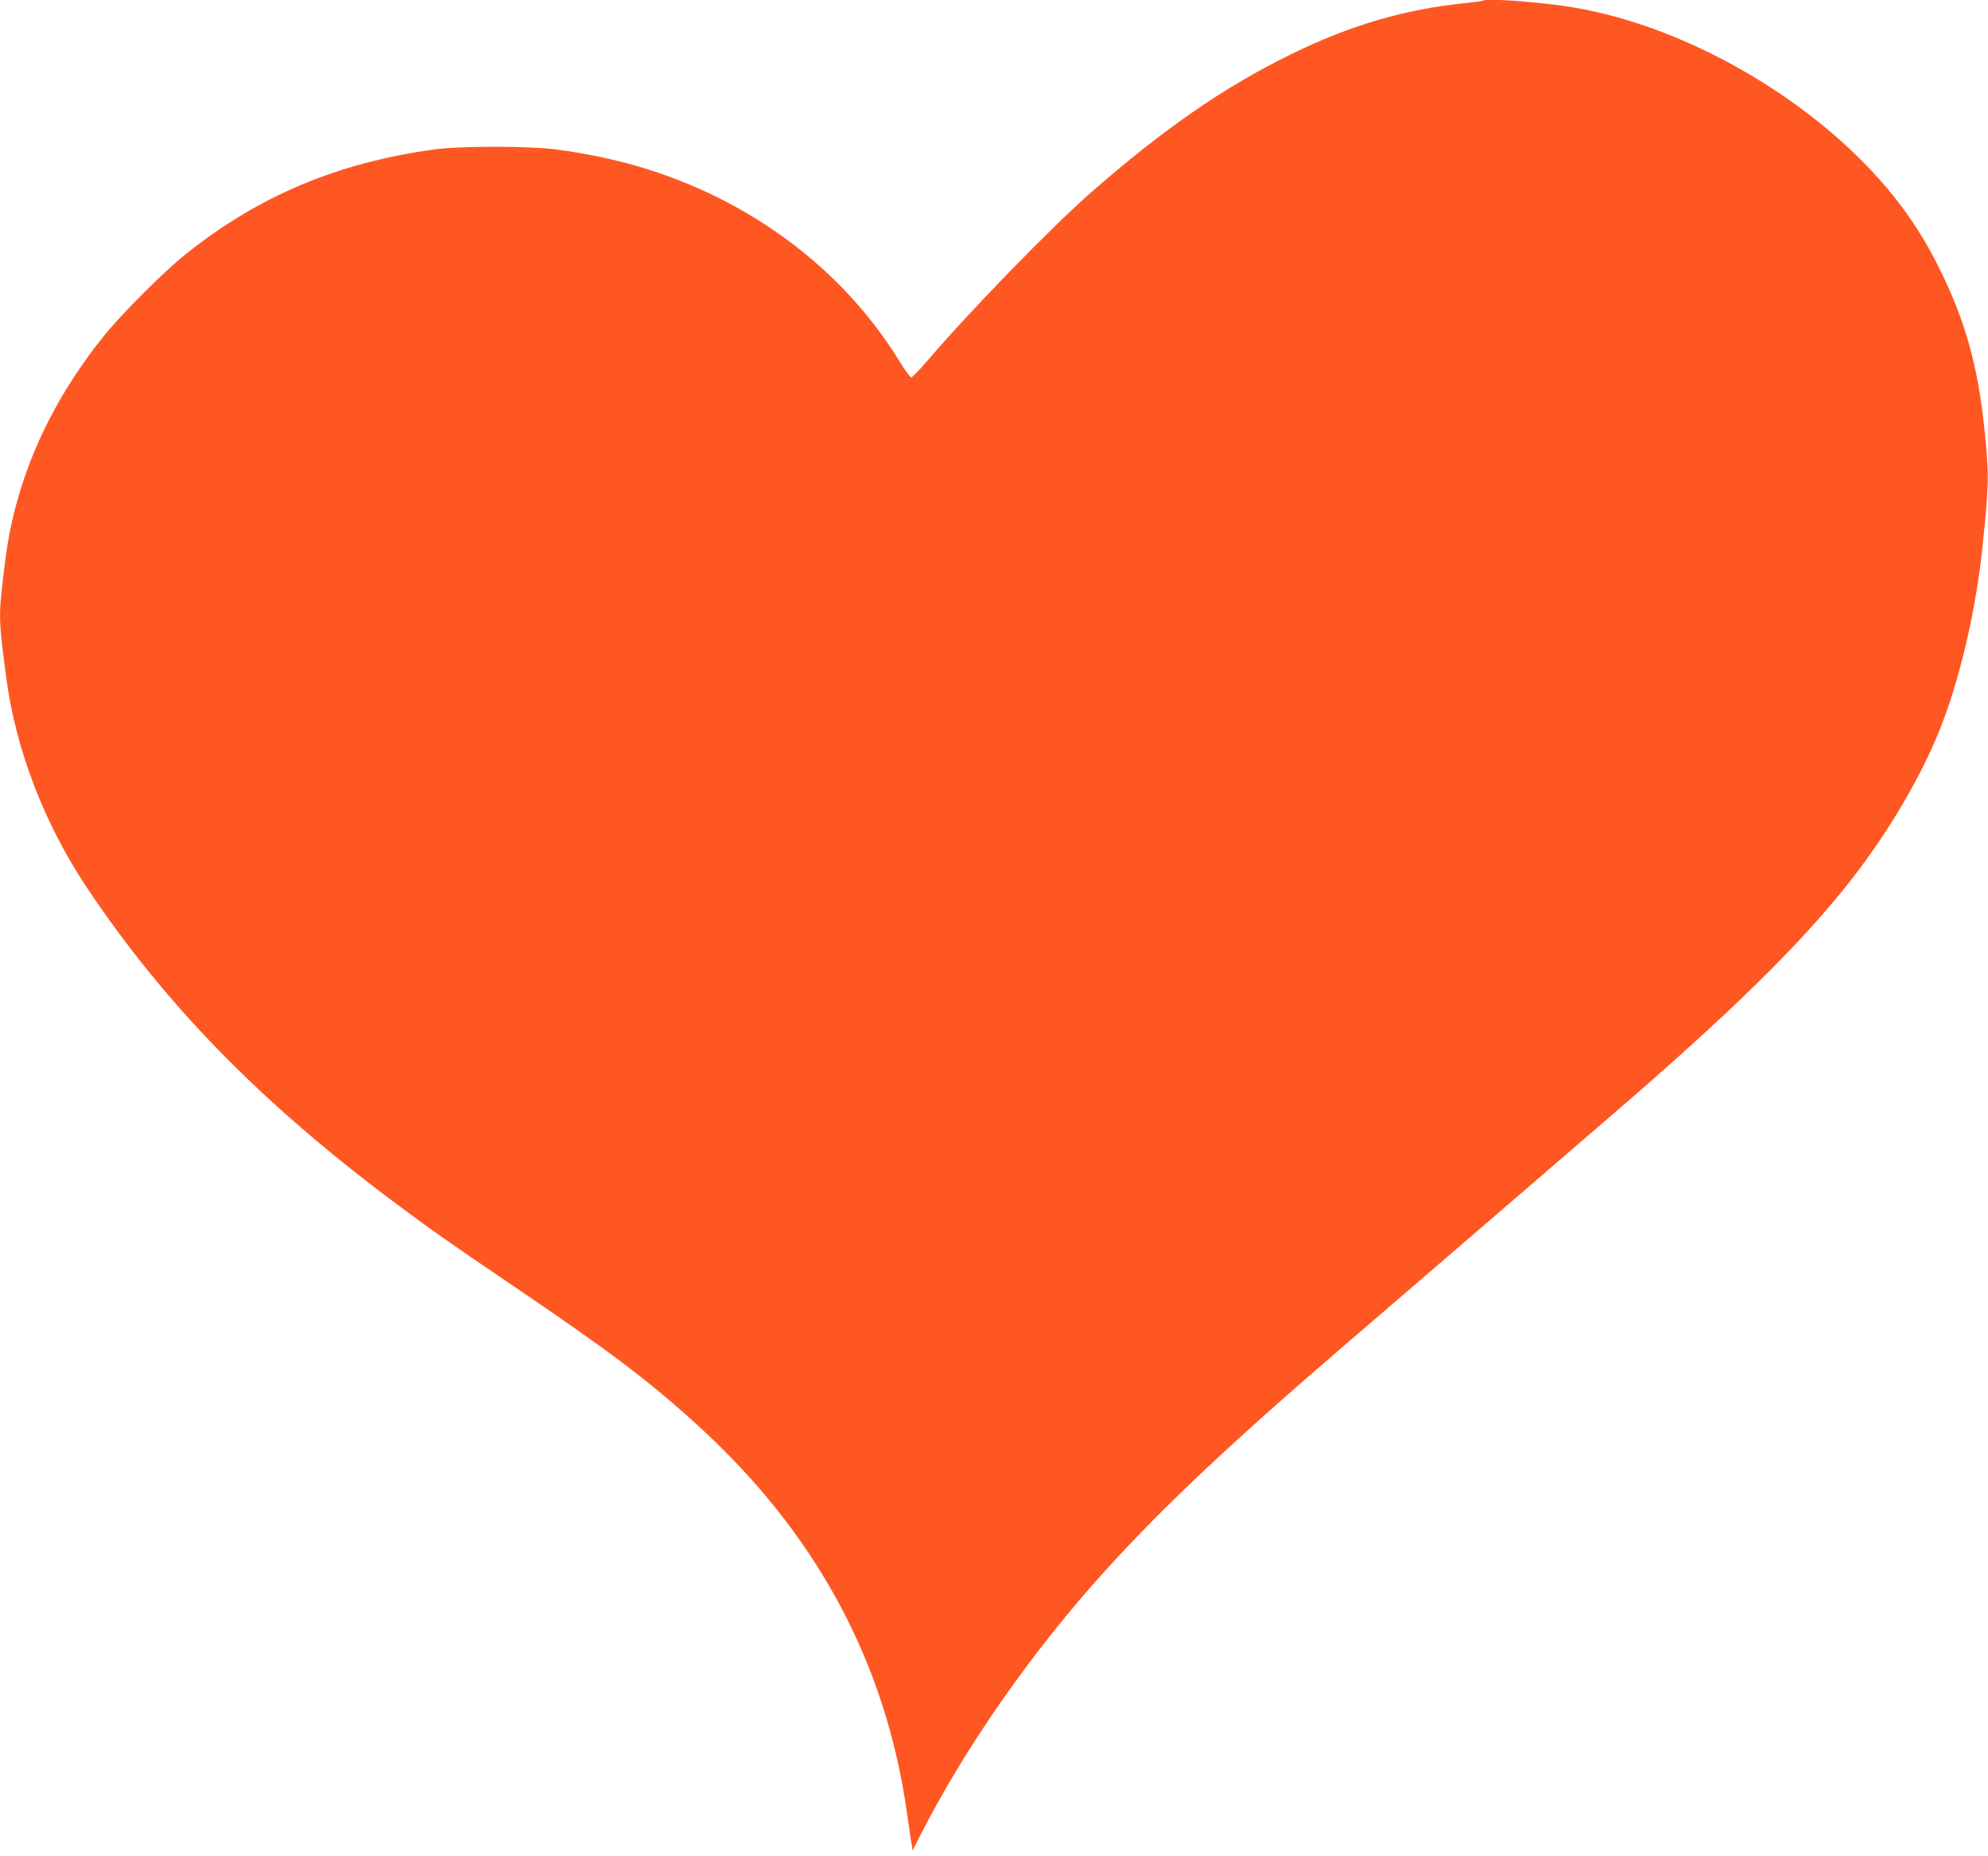 <?xml version="1.0" standalone="no"?>
<!DOCTYPE svg PUBLIC "-//W3C//DTD SVG 20010904//EN"
 "http://www.w3.org/TR/2001/REC-SVG-20010904/DTD/svg10.dtd">
<svg version="1.0" xmlns="http://www.w3.org/2000/svg"
 width="1280pt" height="1195pt" viewBox="0 0 1280 1195"
 preserveAspectRatio="xMidYMid meet">
<g transform="translate(0,1195) scale(0.1,-0.1)"
fill="#ff5722" stroke="none">
<path d="M9550 11946 c-3 -3 -55 -10 -115 -16 -388 -39 -741 -142 -1122 -329
-432 -212 -818 -479 -1288 -890 -254 -222 -783 -766 -1063 -1094 -46 -53 -89
-97 -95 -97 -7 0 -41 48 -77 106 -366 596 -968 1044 -1682 1253 -160 46 -329
82 -513 107 -181 25 -627 26 -805 1 -621 -86 -1127 -300 -1595 -674 -140 -112
-414 -386 -528 -528 -275 -343 -465 -711 -567 -1100 -38 -145 -55 -244 -80
-453 -29 -253 -29 -275 21 -651 62 -461 245 -937 521 -1350 499 -746 1110
-1373 1963 -2012 233 -175 378 -277 780 -549 614 -416 862 -602 1175 -886 771
-698 1223 -1533 1360 -2509 12 -82 24 -170 29 -195 l7 -45 48 95 c291 573 727
1196 1204 1720 375 412 806 817 1547 1454 193 165 595 512 895 770 300 259
658 567 795 685 775 667 1227 1110 1546 1516 239 303 449 658 574 966 130 320
237 777 279 1182 43 421 44 463 12 773 -40 389 -122 685 -276 999 -86 176
-157 292 -262 433 -471 626 -1339 1149 -2118 1276 -202 33 -554 59 -570 42z"/>
</g>
</svg>
